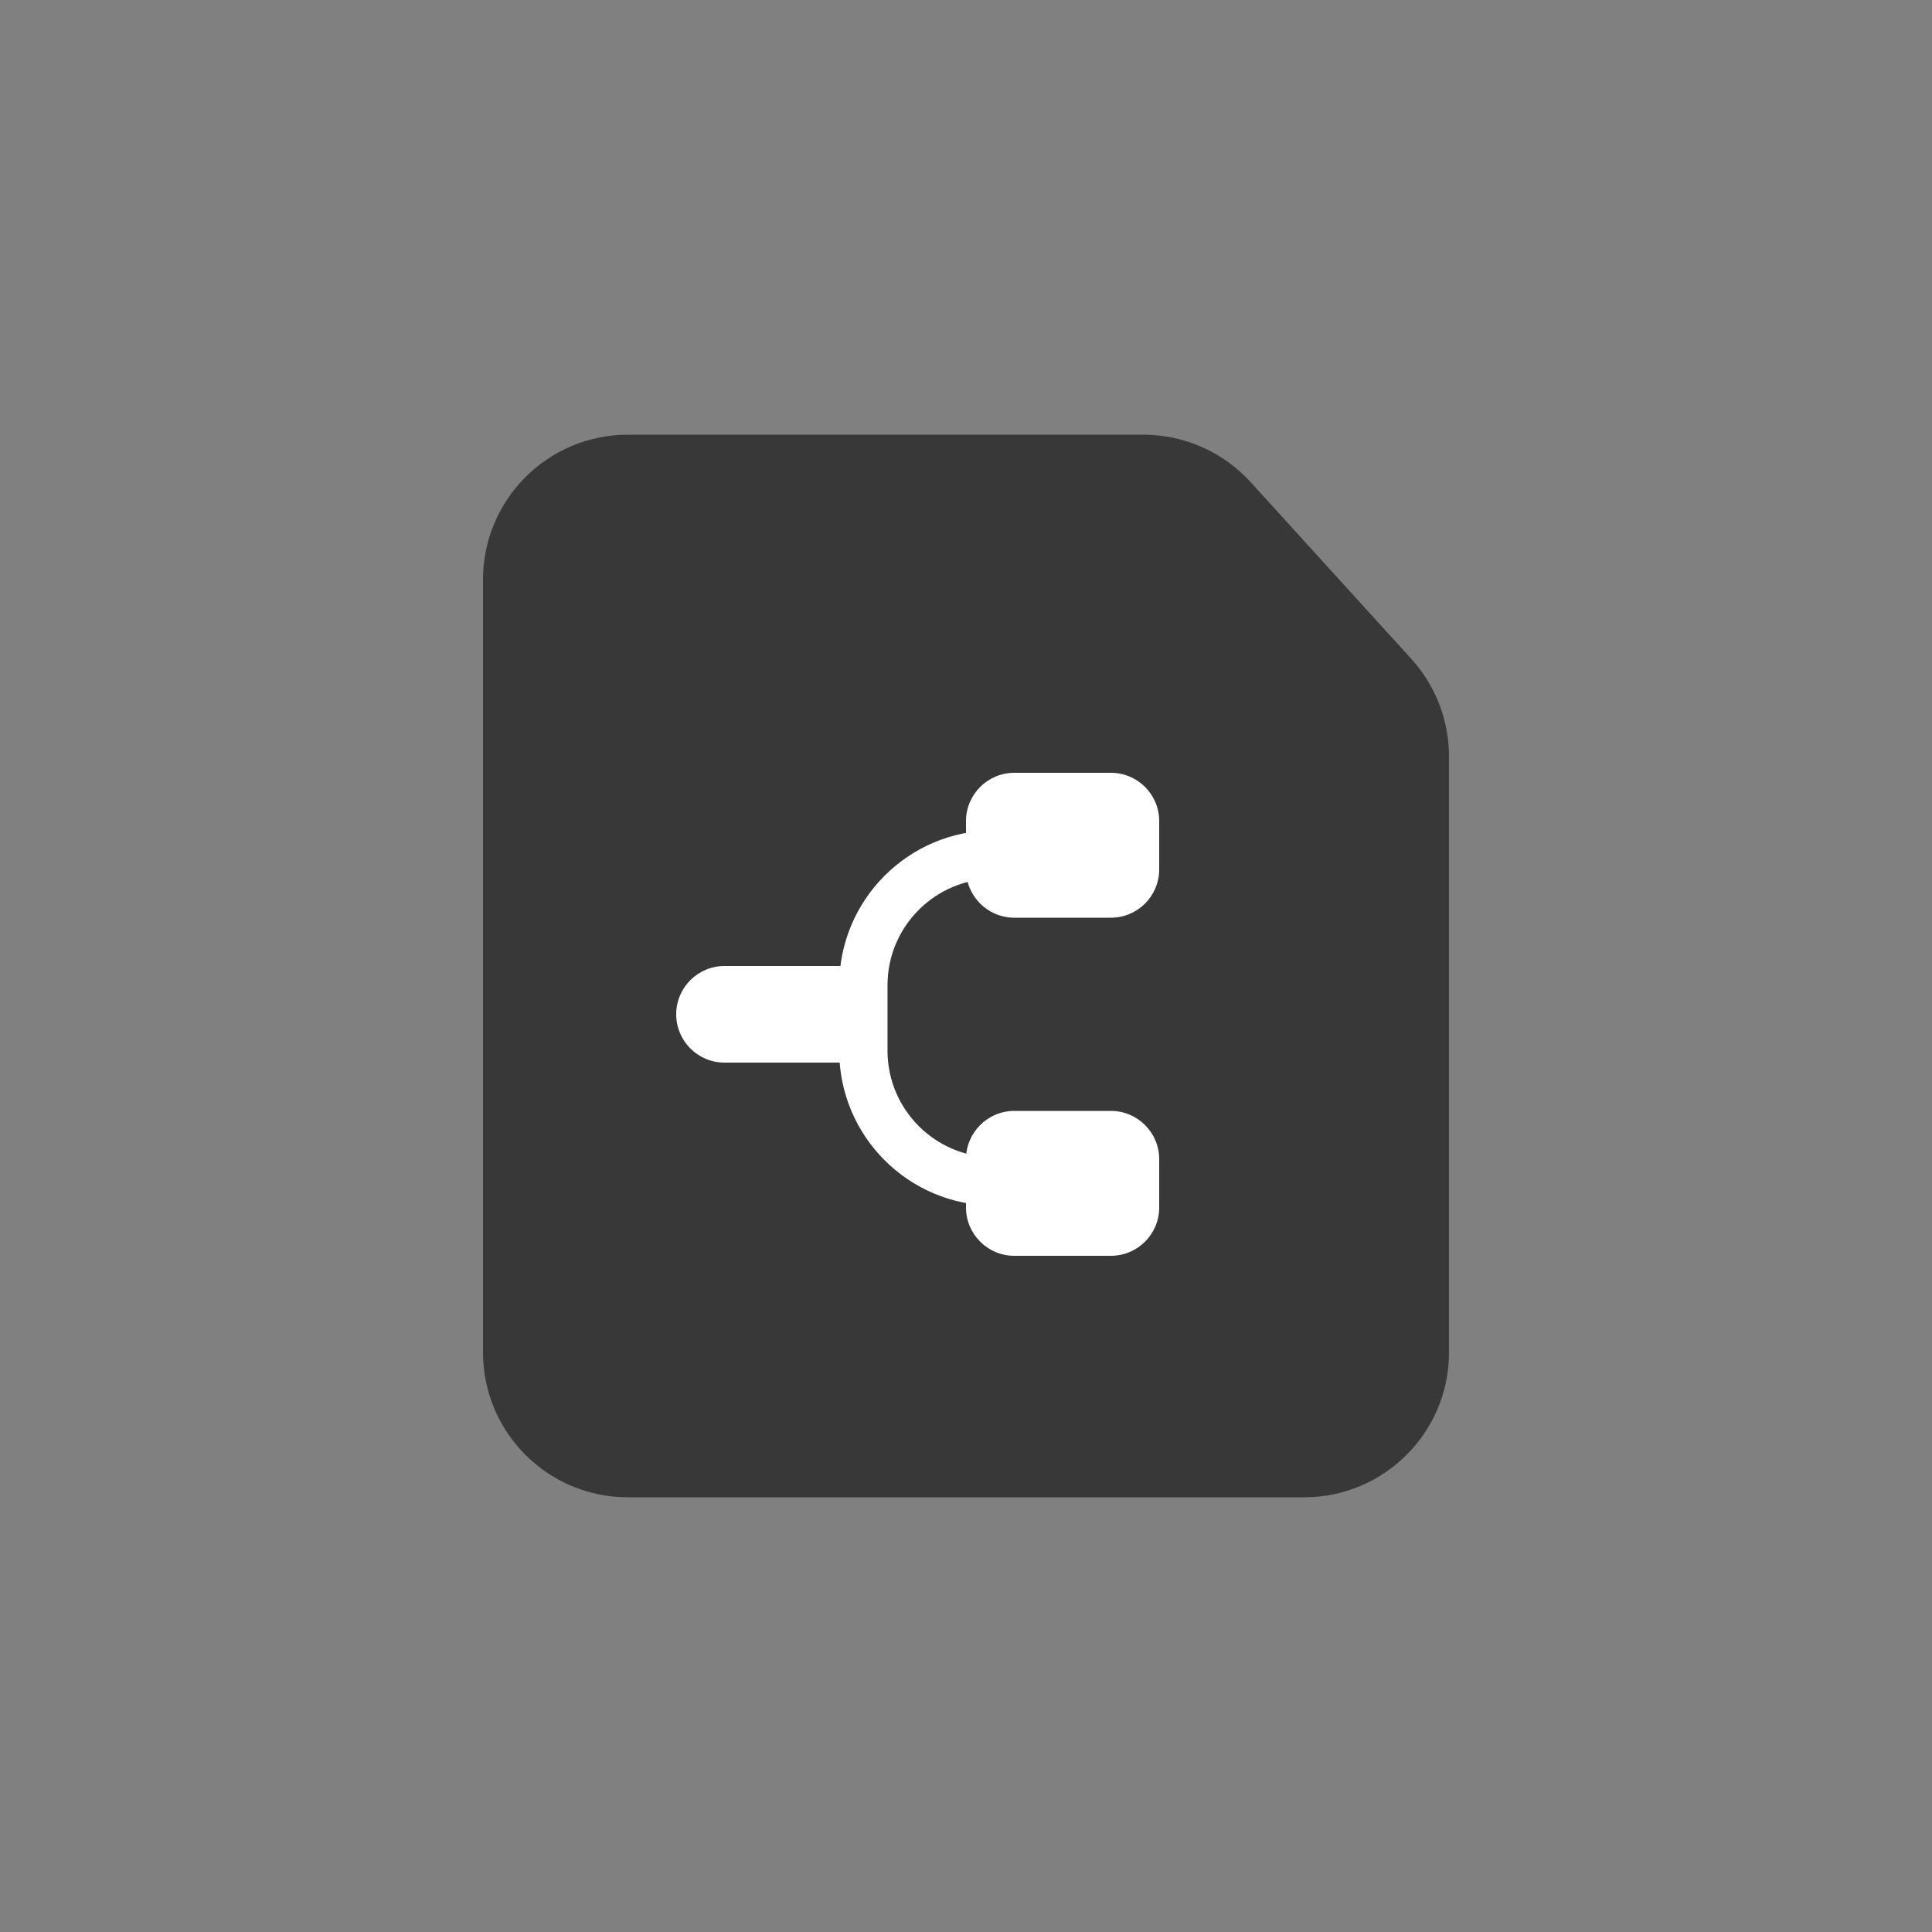 <svg width="40" height="40" viewBox="0 0 40 40" fill="none" xmlns="http://www.w3.org/2000/svg">
<rect x="0" y="0" width="40" height="40" fill="#808080" stroke="none"/>
<path d="M10 12C10 10.343 11.343 9 13 9H20H23.673C24.518 9 25.324 9.357 25.893 9.982L29.22 13.642C29.722 14.194 30 14.914 30 15.66V20V28C30 29.657 28.657 31 27 31H13C11.343 31 10 29.657 10 28V12Z" fill="#383838"/>
<path d="M20 17C20 16.448 20.448 16 21 16H23C23.552 16 24 16.448 24 17V18C24 18.552 23.552 19 23 19H21C20.448 19 20 18.552 20 18V17.5V17Z" fill="white"/>
<path d="M20 24C20 23.448 20.448 23 21 23H23C23.552 23 24 23.448 24 24V25C24 25.552 23.552 26 23 26H21C20.448 26 20 25.552 20 25V24.5V24Z" fill="white"/>
<path d="M14 21C14 20.448 14.448 20 15 20H18V22H15C14.448 22 14 21.552 14 21Z" fill="white"/>
<path d="M20.583 17.691V17.691C19.087 17.691 17.875 18.904 17.875 20.399V21.753C17.875 23.248 19.087 24.461 20.583 24.461V24.461" stroke="white"/>
</svg>
